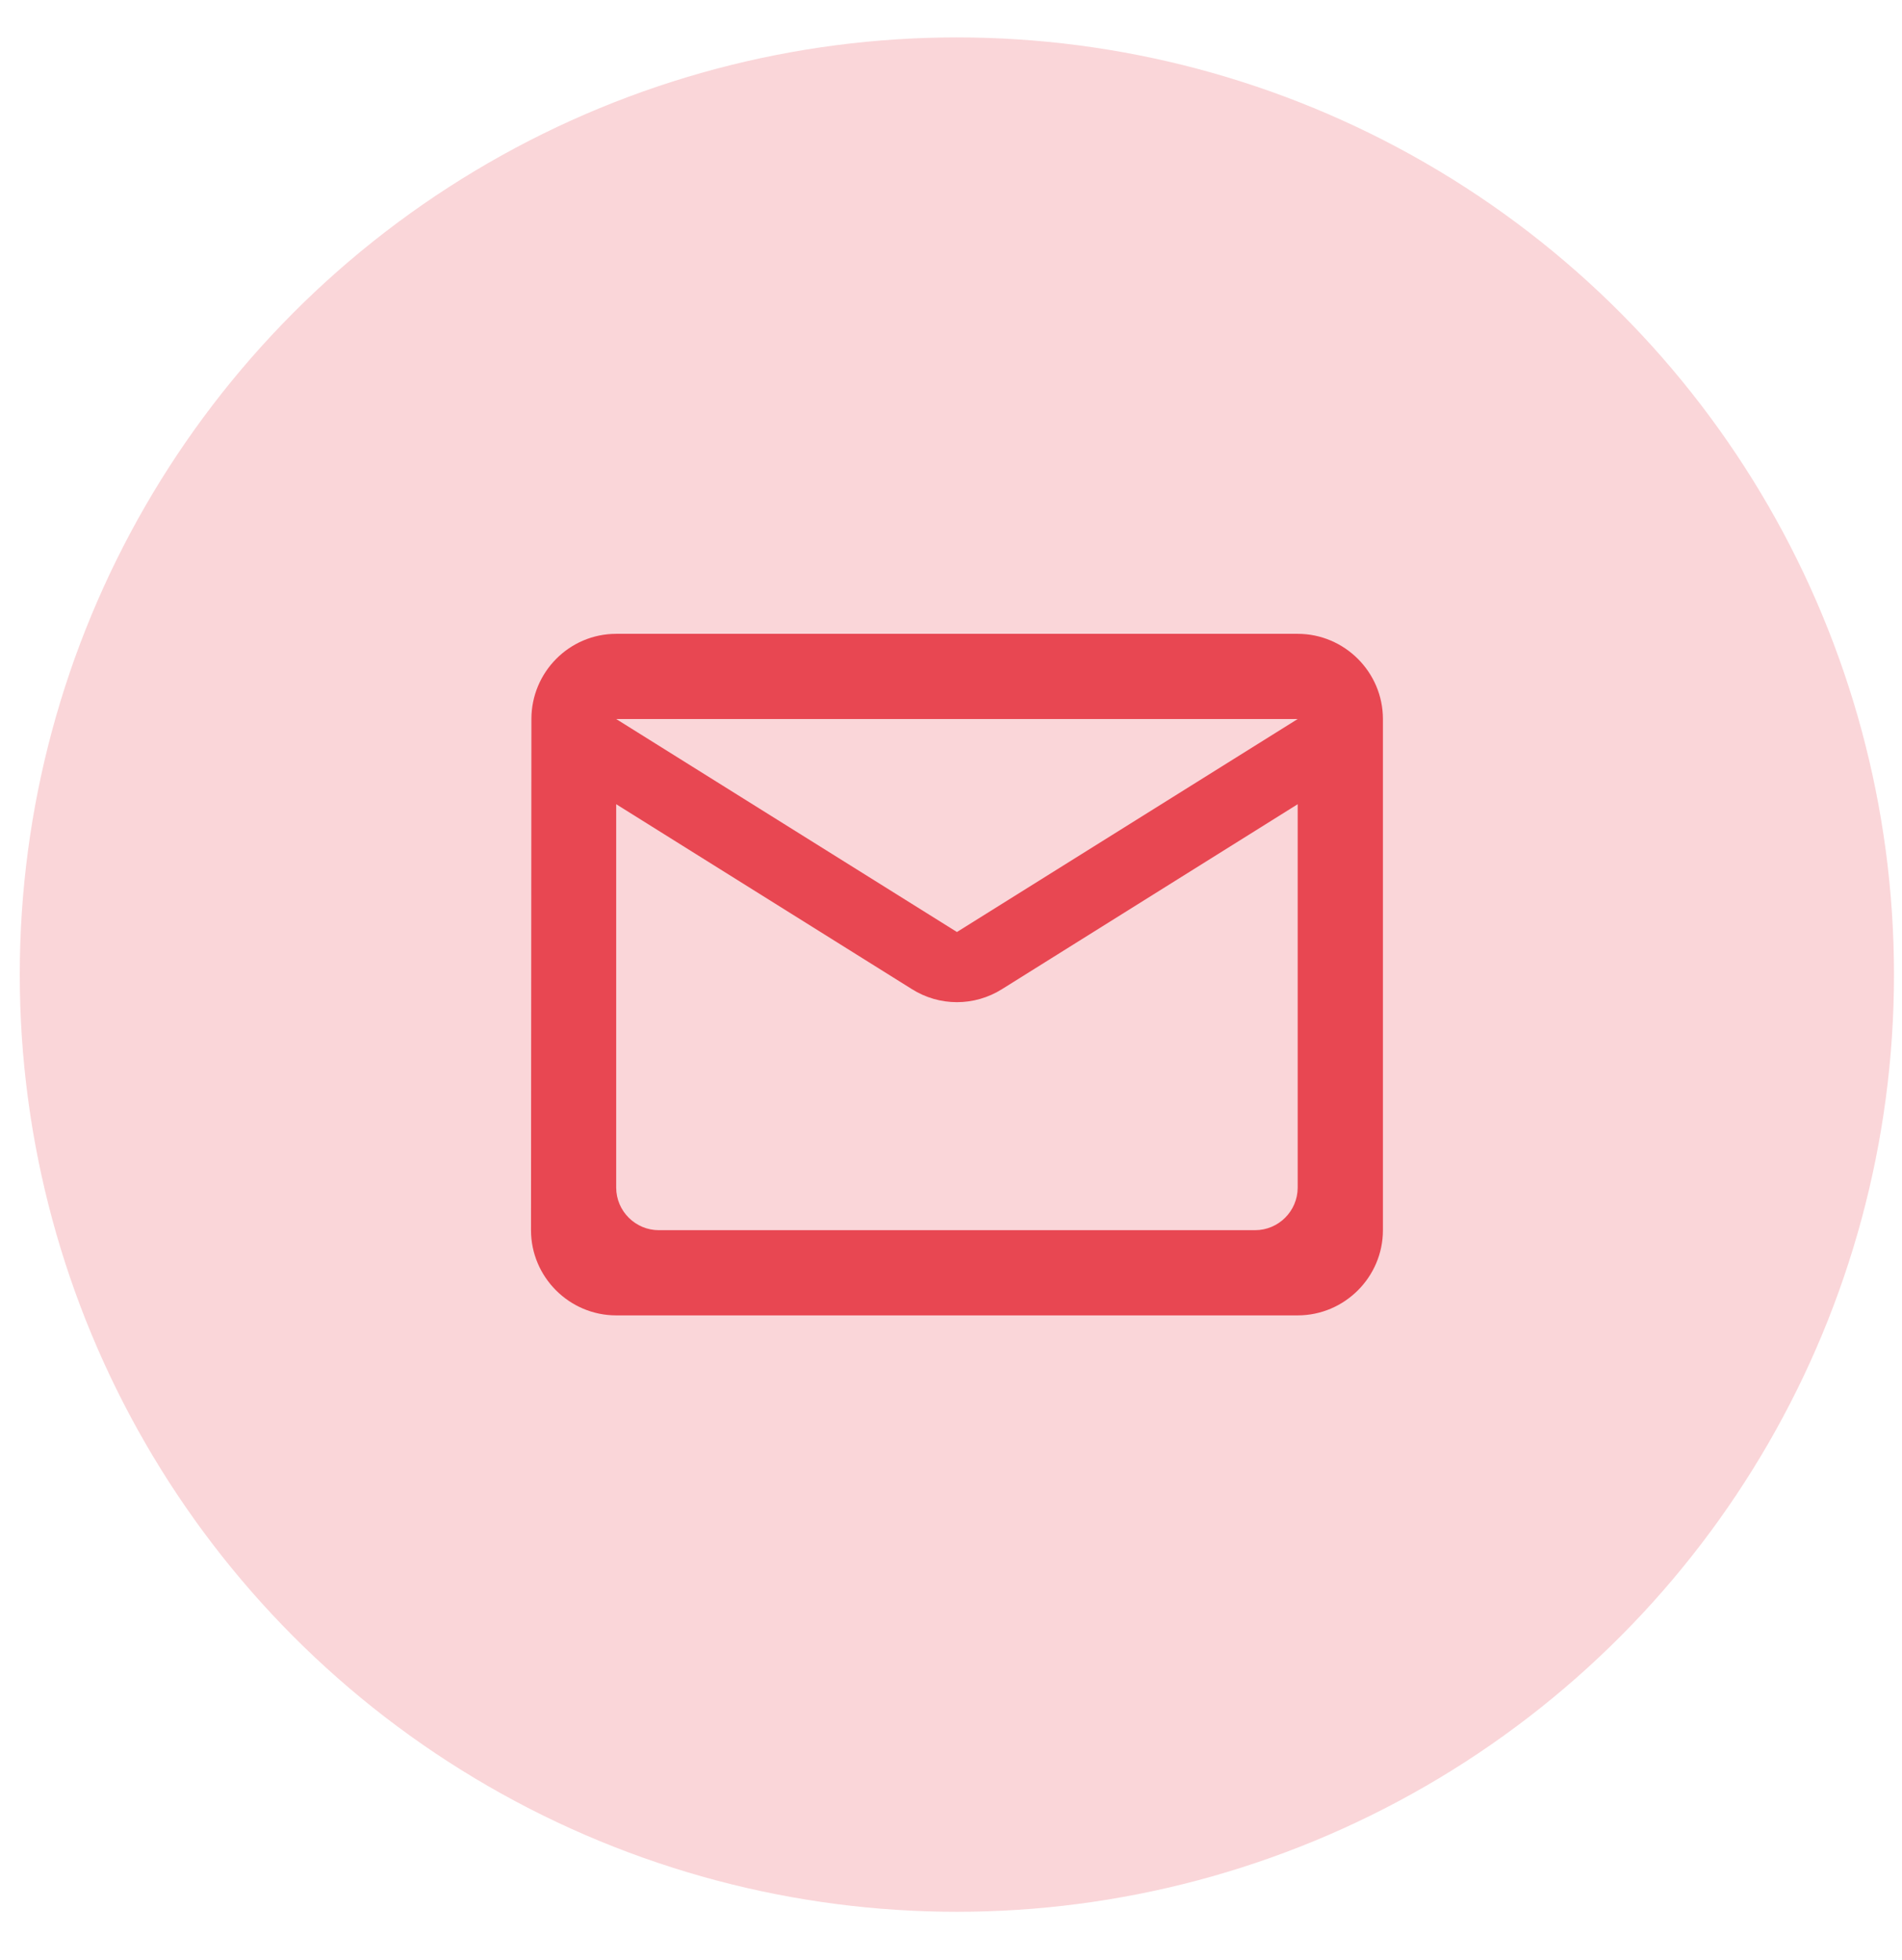 <svg width="33" height="34" viewBox="0 0 33 34" fill="none" xmlns="http://www.w3.org/2000/svg">
<circle cx="16.602" cy="16.908" r="16.259" fill="#E84752" fill-opacity="0.22"/>
<g clip-path="url(#clip0_5971_95252)">
<path d="M22.515 10.996H10.691C9.878 10.996 9.22 11.661 9.22 12.474L9.213 21.342C9.213 22.155 9.878 22.82 10.691 22.82H22.515C23.328 22.82 23.994 22.155 23.994 21.342V12.474C23.994 11.661 23.328 10.996 22.515 10.996ZM21.776 21.342H11.43C11.024 21.342 10.691 21.01 10.691 20.603V13.952L15.82 17.159C16.3 17.462 16.906 17.462 17.387 17.159L22.515 13.952V20.603C22.515 21.01 22.183 21.342 21.776 21.342ZM16.603 16.169L10.691 12.474H22.515L16.603 16.169Z" fill="#E84752"/>
</g>
<defs>
<clipPath id="clip0_5971_95252">
<rect width="17.737" height="17.737" fill="white" transform="translate(7.734 8.04)"/>
</clipPath>
</defs>
</svg>
